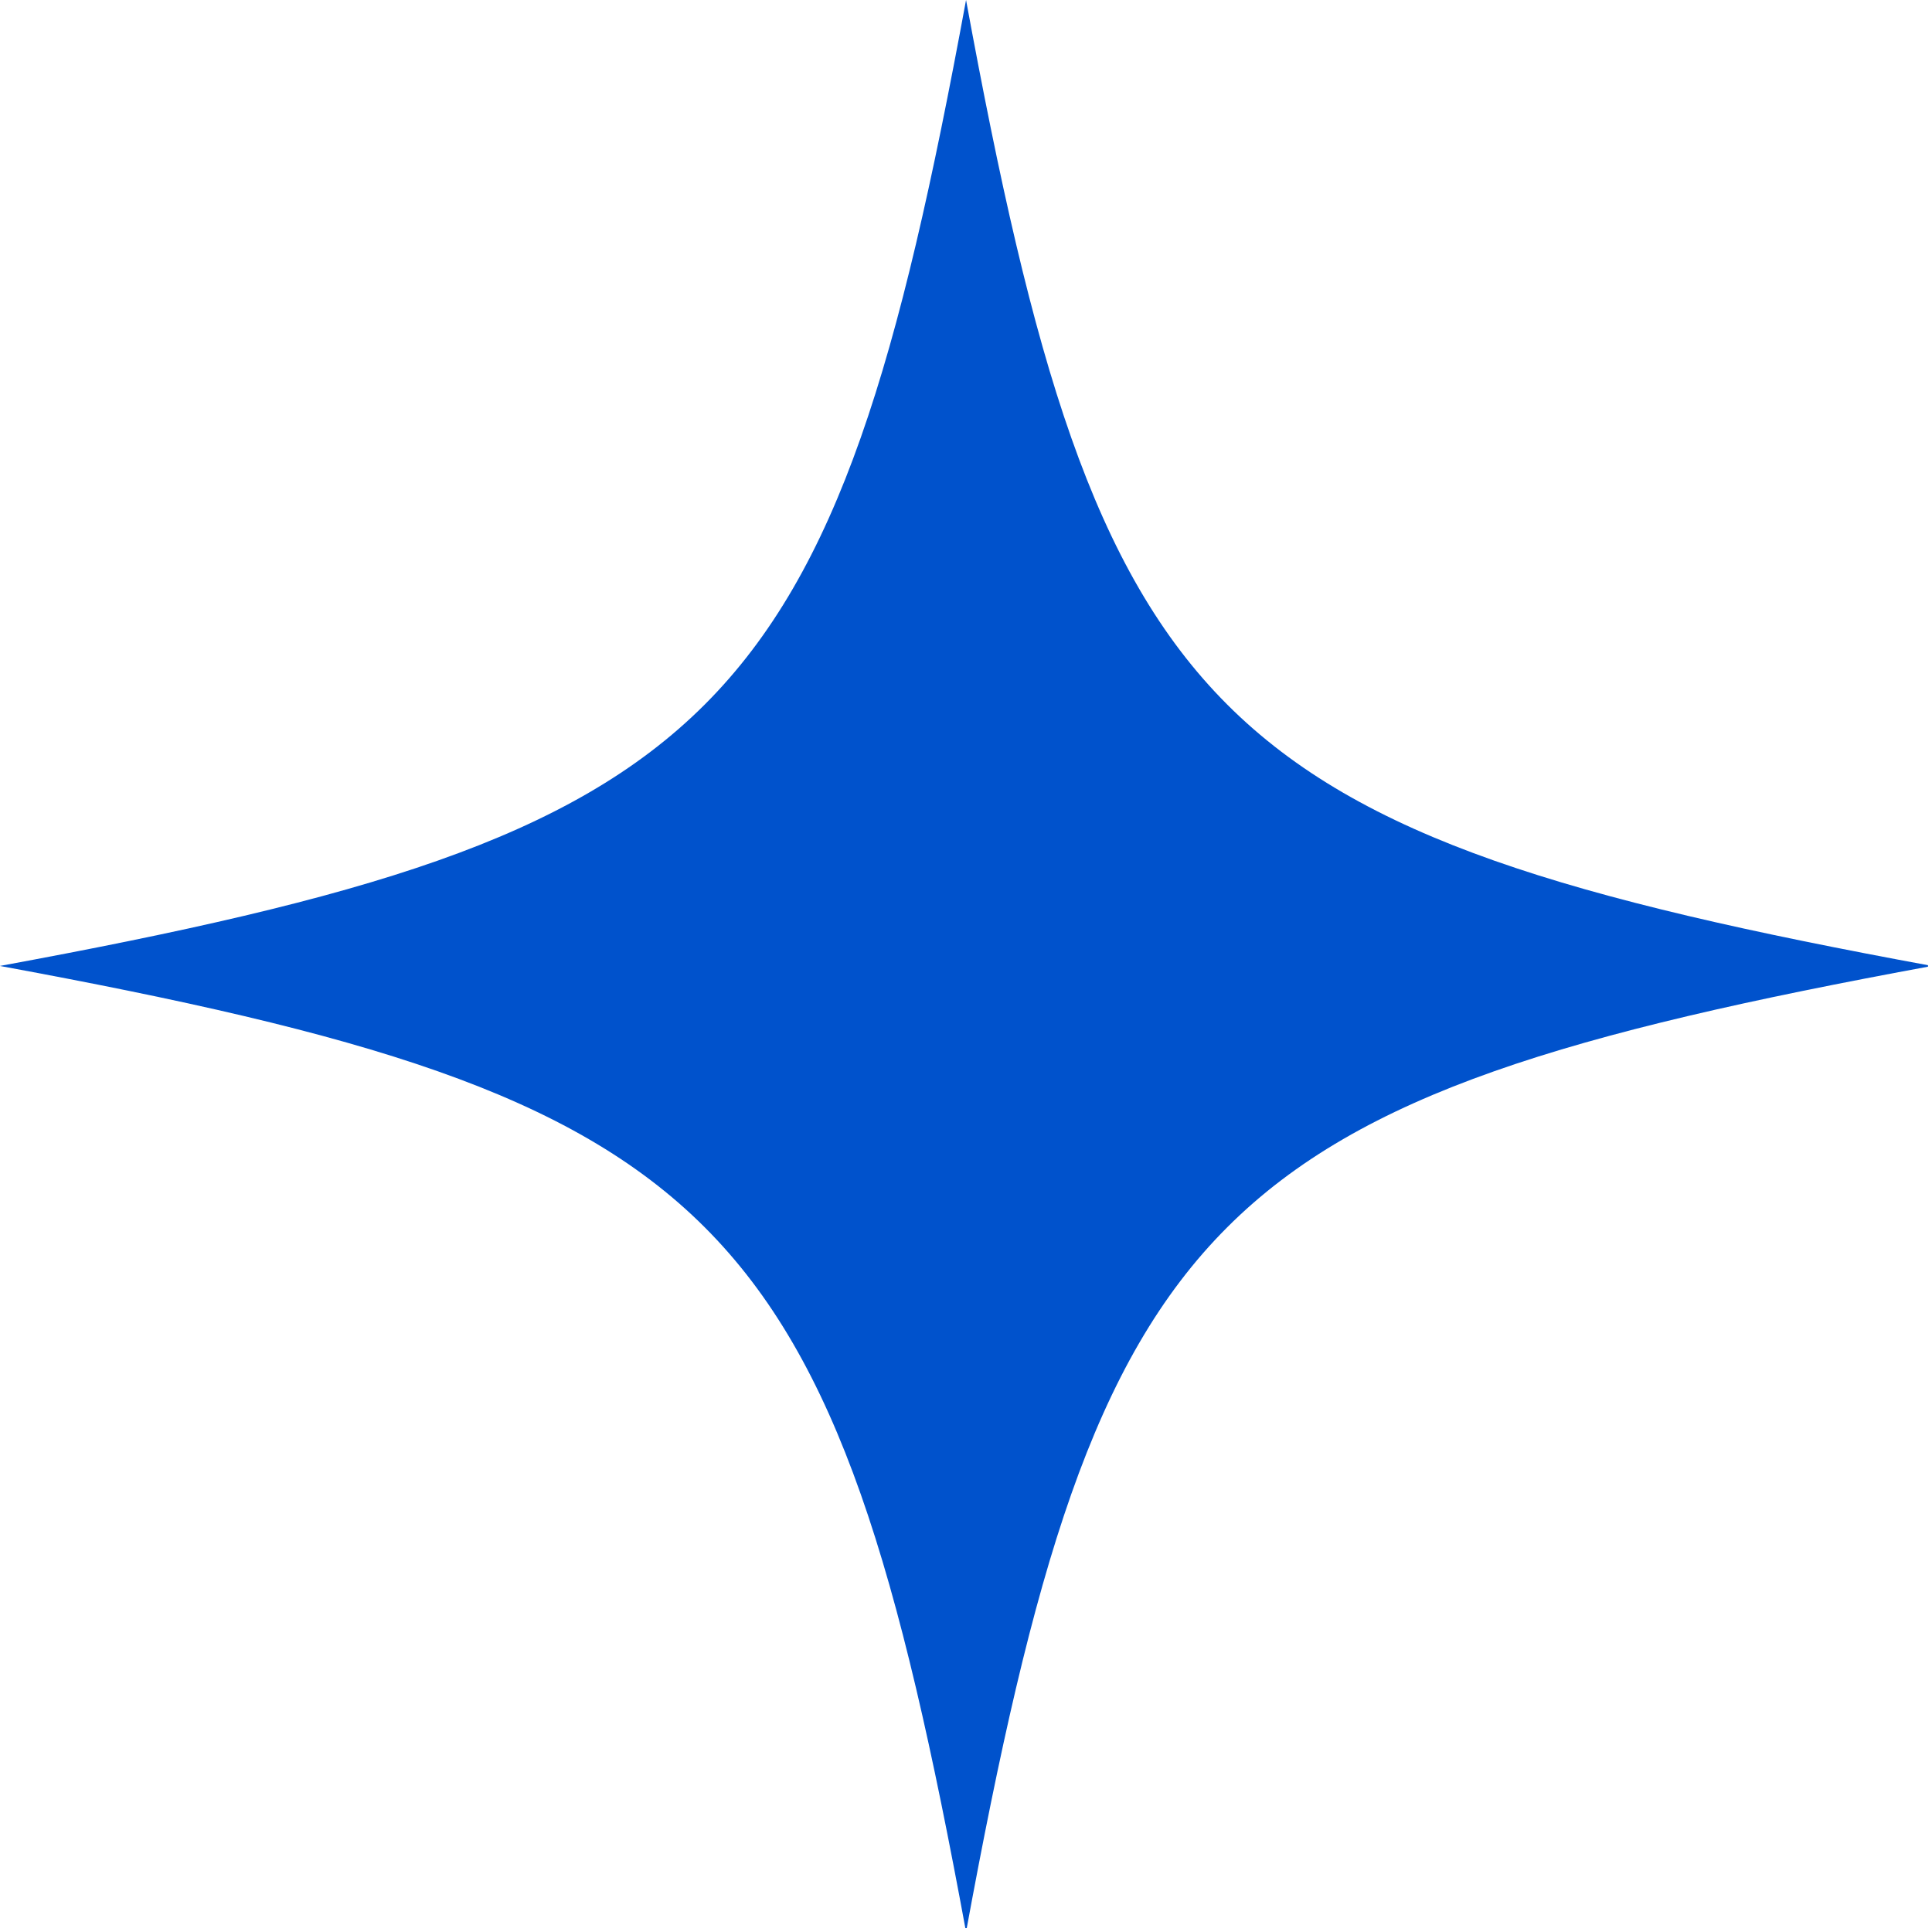 <svg xmlns="http://www.w3.org/2000/svg" xmlns:xlink="http://www.w3.org/1999/xlink" zoomAndPan="magnify"
    preserveAspectRatio="xMidYMid meet" version="1.0" viewBox="167.58 151.07 39.83 39.83">
    <defs>
        <clipPath id="0dd5fc0d76">
            <path
                d="M 167.578 151.07 L 207.328 151.07 L 207.328 190.82 L 167.578 190.82 Z M 167.578 151.07 "
                clip-rule="nonzero" />
        </clipPath>
    </defs>
    <g clip-path="url(#0dd5fc0d76)">
        <path fill="#0052cc"
            d="M 207.41 170.984 C 192.473 173.734 190.242 175.961 187.496 190.898 C 184.746 175.961 182.516 173.734 167.578 170.984 C 182.516 168.234 184.746 166.004 187.496 151.07 C 190.242 166.004 192.473 168.234 207.41 170.984 Z M 207.41 170.984 "
            fill-opacity="1" fill-rule="nonzero" />
    </g>
</svg>